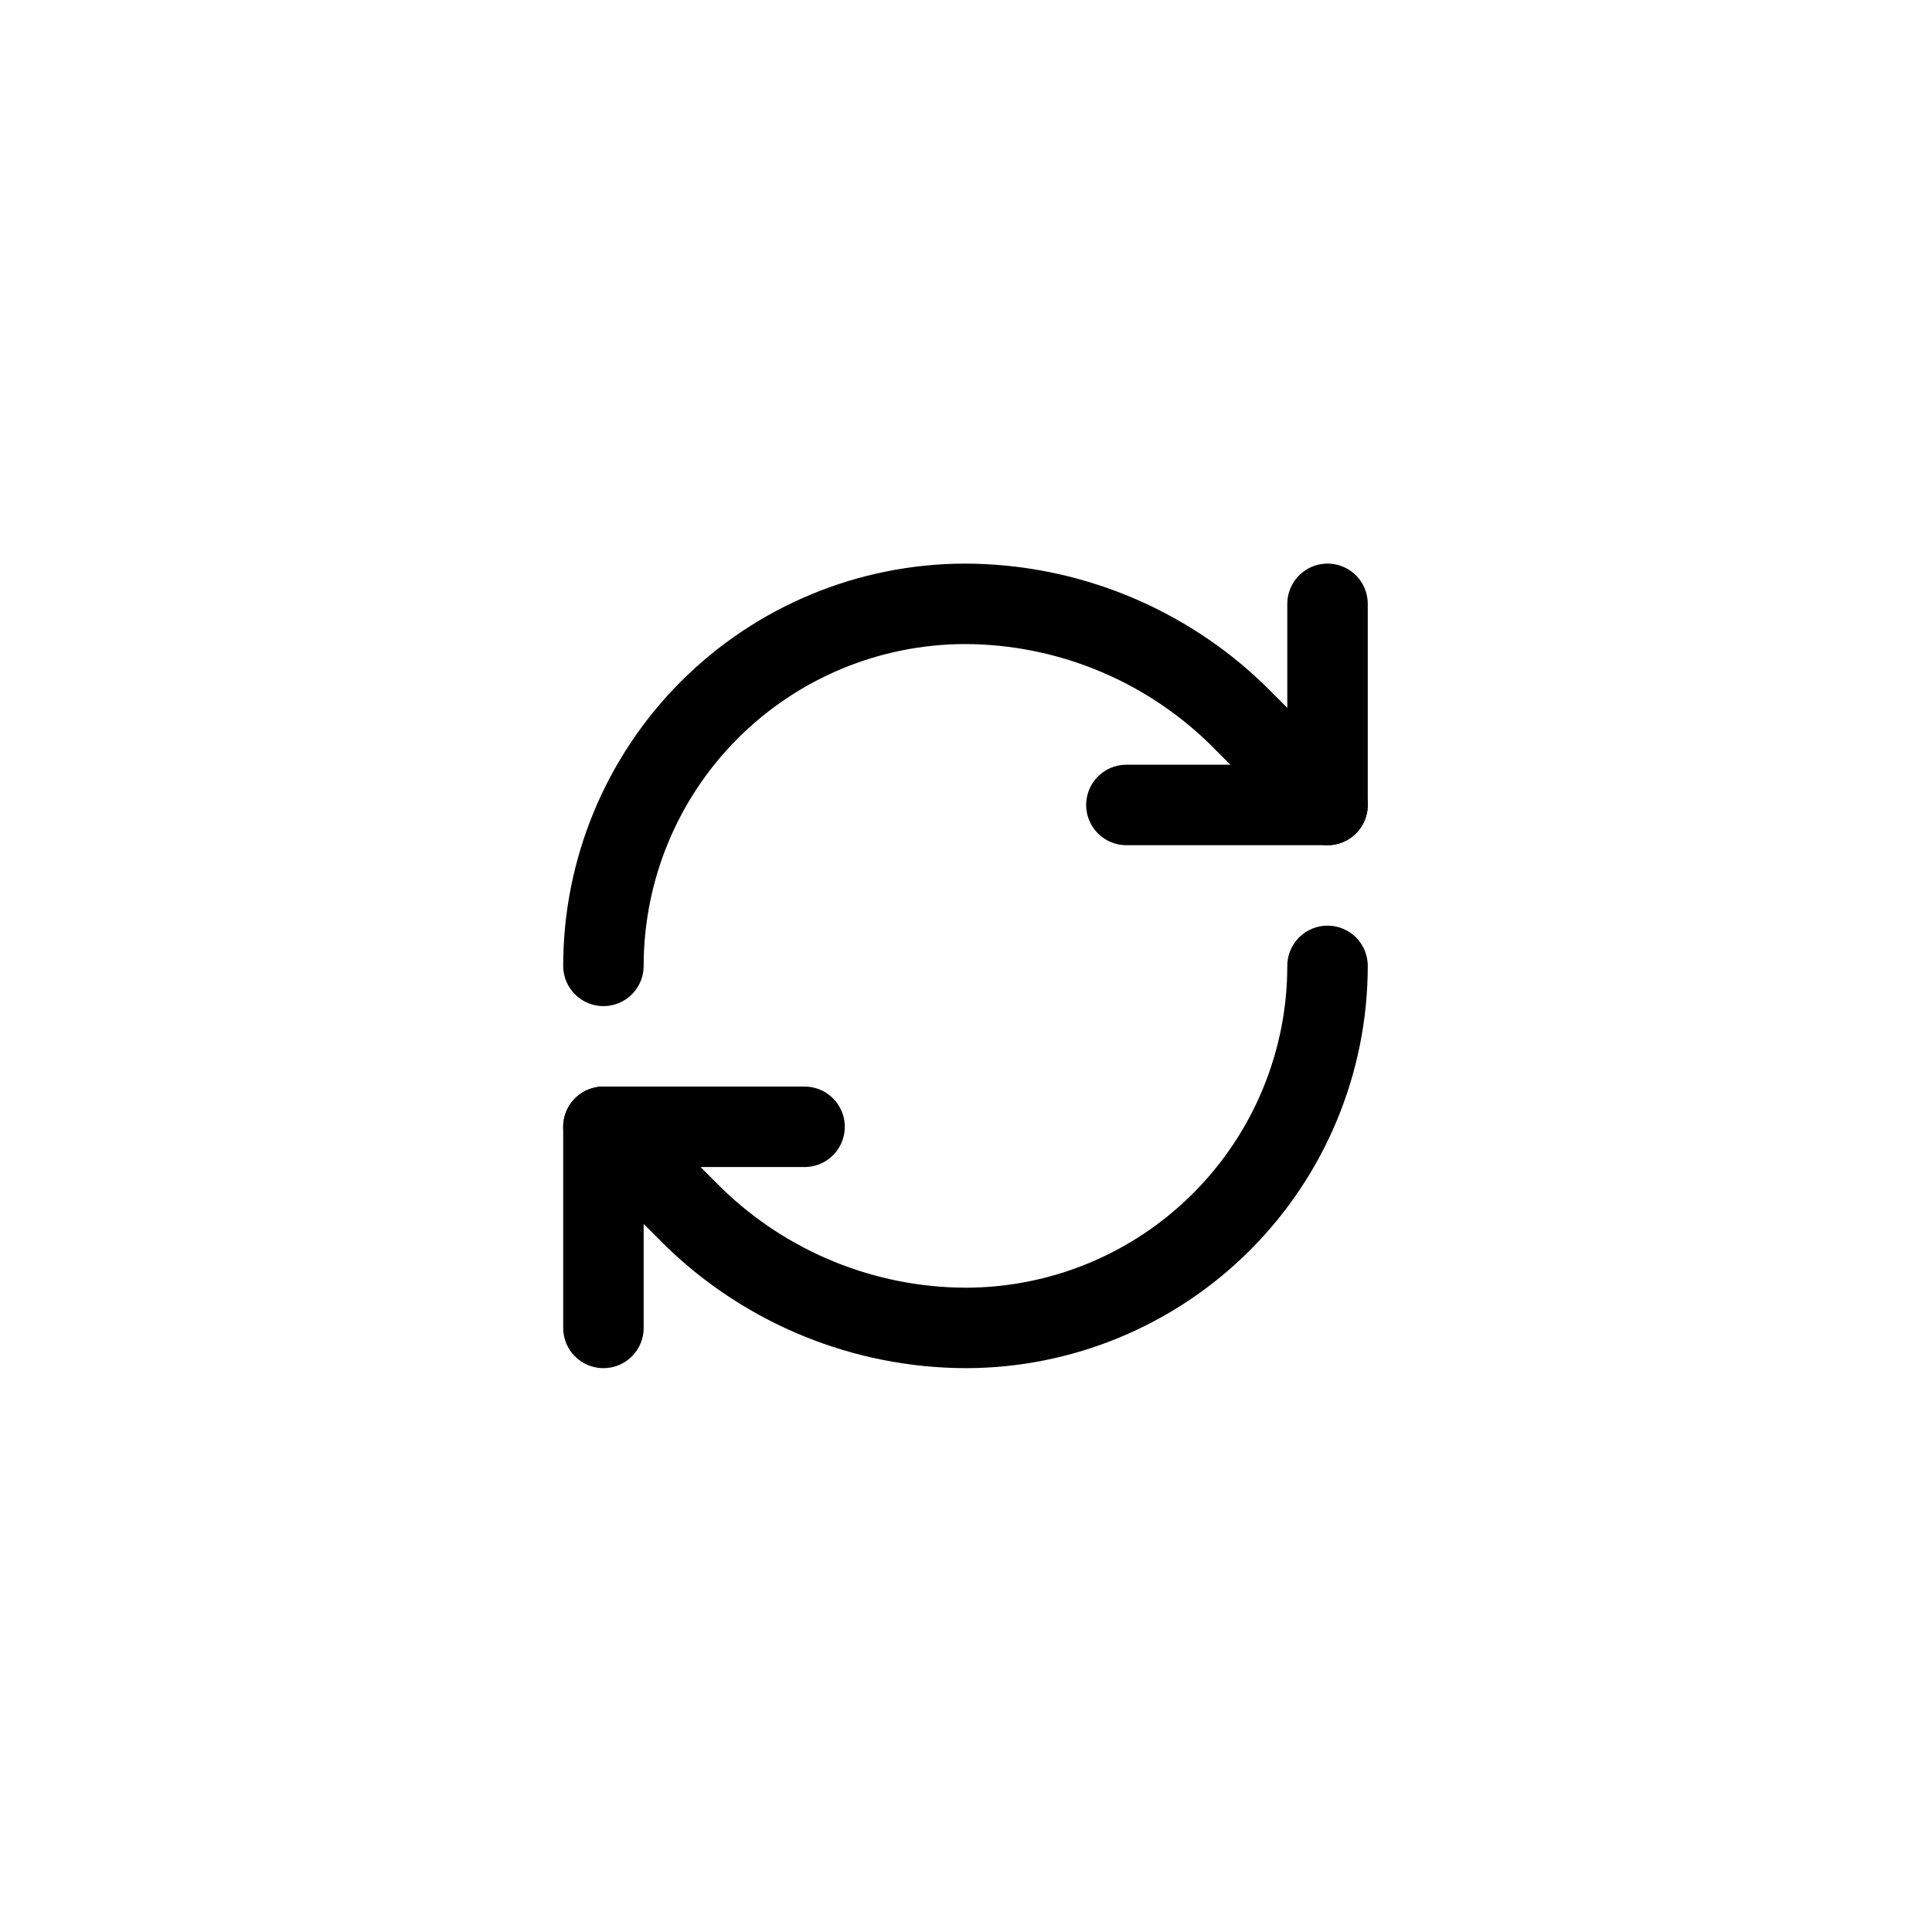 <svg width="48" height="48" viewBox="0 0 48 48" fill="none" xmlns="http://www.w3.org/2000/svg">
<path d="M14.992 23.997C14.992 21.611 15.939 19.323 17.626 17.636C19.313 15.95 21.601 15.002 23.987 15.002C26.502 15.011 28.915 15.992 30.723 17.74L32.982 19.999" stroke="black" stroke-width="1.999" stroke-linecap="round" stroke-linejoin="round"/>
<path d="M32.982 15.002V19.999H27.985" stroke="black" stroke-width="1.999" stroke-linecap="round" stroke-linejoin="round"/>
<path d="M32.982 23.997C32.982 26.383 32.034 28.67 30.347 30.357C28.66 32.044 26.372 32.992 23.987 32.992C21.472 32.983 19.058 32.001 17.25 30.253L14.992 27.995" stroke="black" stroke-width="1.999" stroke-linecap="round" stroke-linejoin="round"/>
<path d="M19.989 27.995H14.992V32.992" stroke="black" stroke-width="1.999" stroke-linecap="round" stroke-linejoin="round"/>
</svg>
